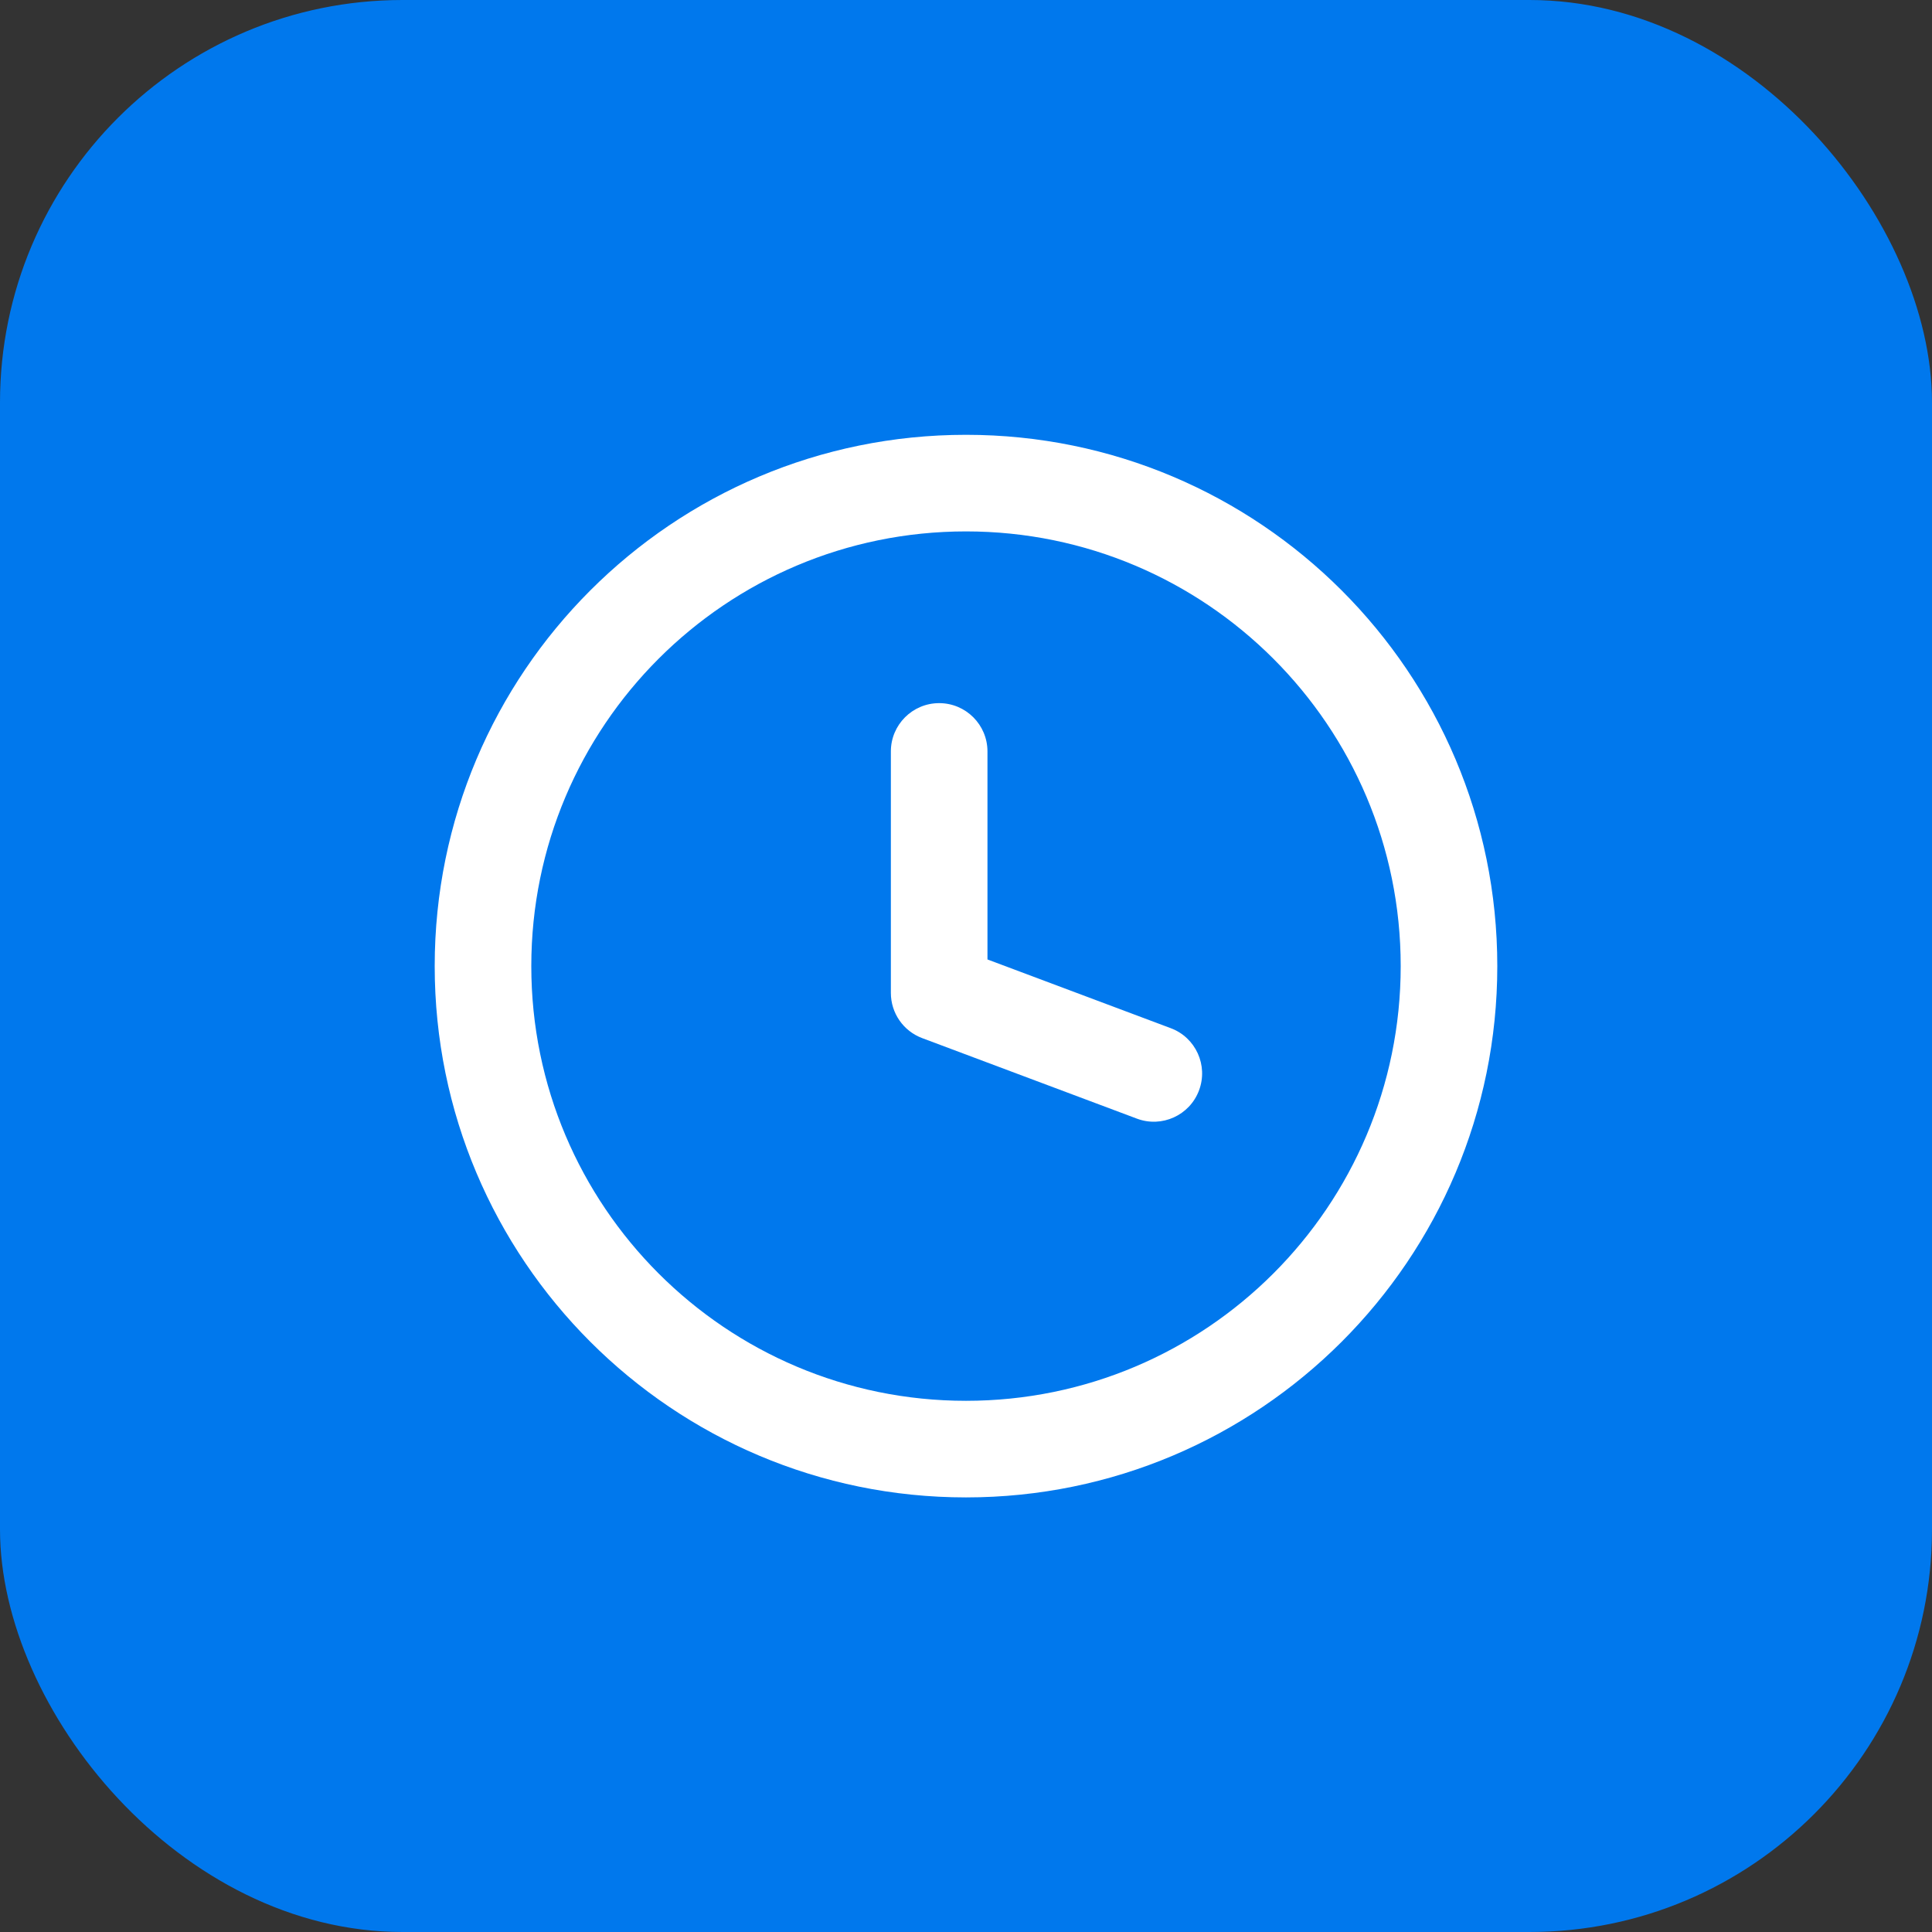 <?xml version="1.0" encoding="UTF-8"?> <svg xmlns="http://www.w3.org/2000/svg" width="36" height="36" viewBox="0 0 36 36" fill="none"><rect x="0" y="0" width="36" height="36" fill="#333333" stroke="none"/><rect width="36" height="36" rx="7.5" fill="#0078ED"></rect><path fill-rule="evenodd" clip-rule="evenodd" d="M18 9.902C13.526 9.902 9.9 13.528 9.9 18.002C9.9 22.475 13.526 26.102 18 26.102C22.473 26.102 26.1 22.475 26.1 18.002C26.1 13.528 22.473 9.902 18 9.902ZM8.1 18.002C8.1 12.534 12.532 8.102 18 8.102C23.467 8.102 27.9 12.534 27.9 18.002C27.9 23.469 23.467 27.902 18 27.902C12.532 27.902 8.1 23.469 8.1 18.002Z" fill="white"></path><path fill-rule="evenodd" clip-rule="evenodd" d="M17.5 13.102C17.997 13.102 18.4 13.505 18.4 14.002V17.878L21.816 19.159C22.281 19.333 22.517 19.852 22.342 20.318C22.168 20.783 21.649 21.019 21.184 20.844L17.184 19.344C16.832 19.212 16.6 18.877 16.6 18.502V14.002C16.6 13.505 17.003 13.102 17.5 13.102Z" fill="white"></path></svg> 